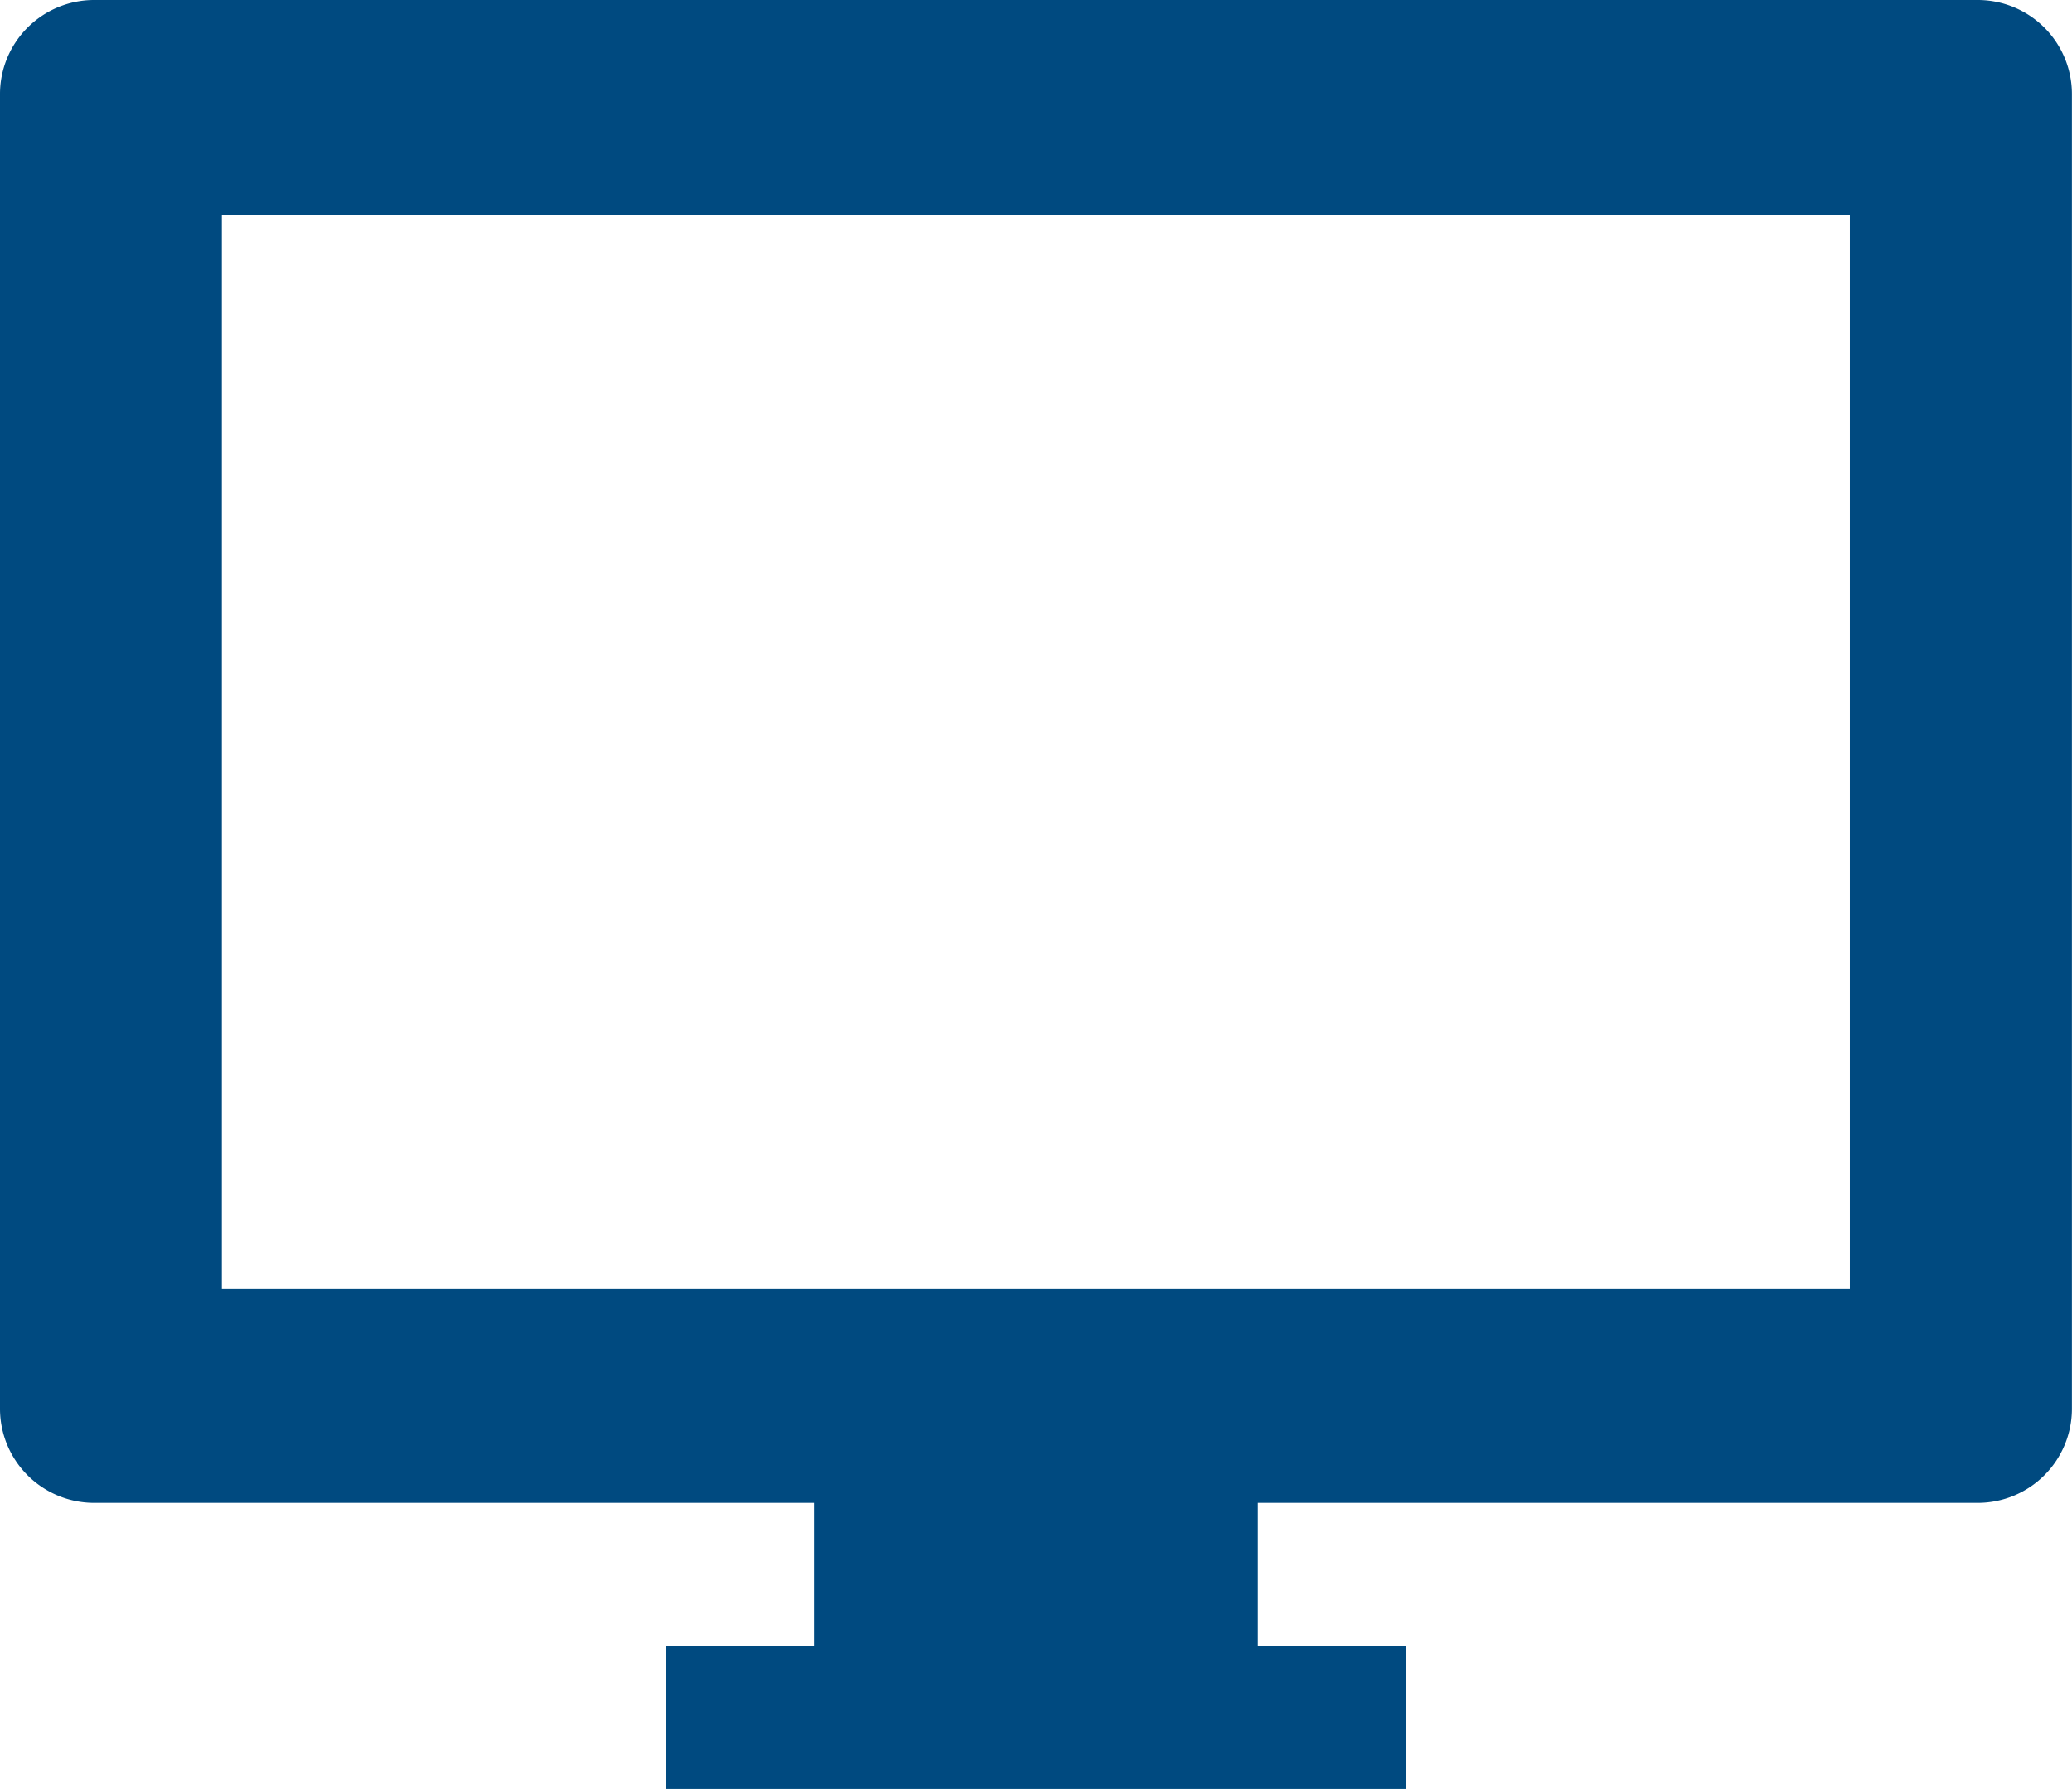 <svg xmlns="http://www.w3.org/2000/svg" width="23.637" height="20.412" viewBox="0 0 23.637 20.412"><path d="M235.408,439.112h-8.442V437.48h1.689v-1.633h-8.212a1.074,1.074,0,0,1-1.074-1.074v-15a1.074,1.074,0,0,1,1.074-1.074h21.488a1.074,1.074,0,0,1,1.074,1.074v15a1.074,1.074,0,0,1-1.074,1.074h-8.212v1.633h1.689ZM221.9,421.149V433.4h18.572V421.149Z" transform="translate(-219.369 -418.699)" fill="#004a80"/></svg>